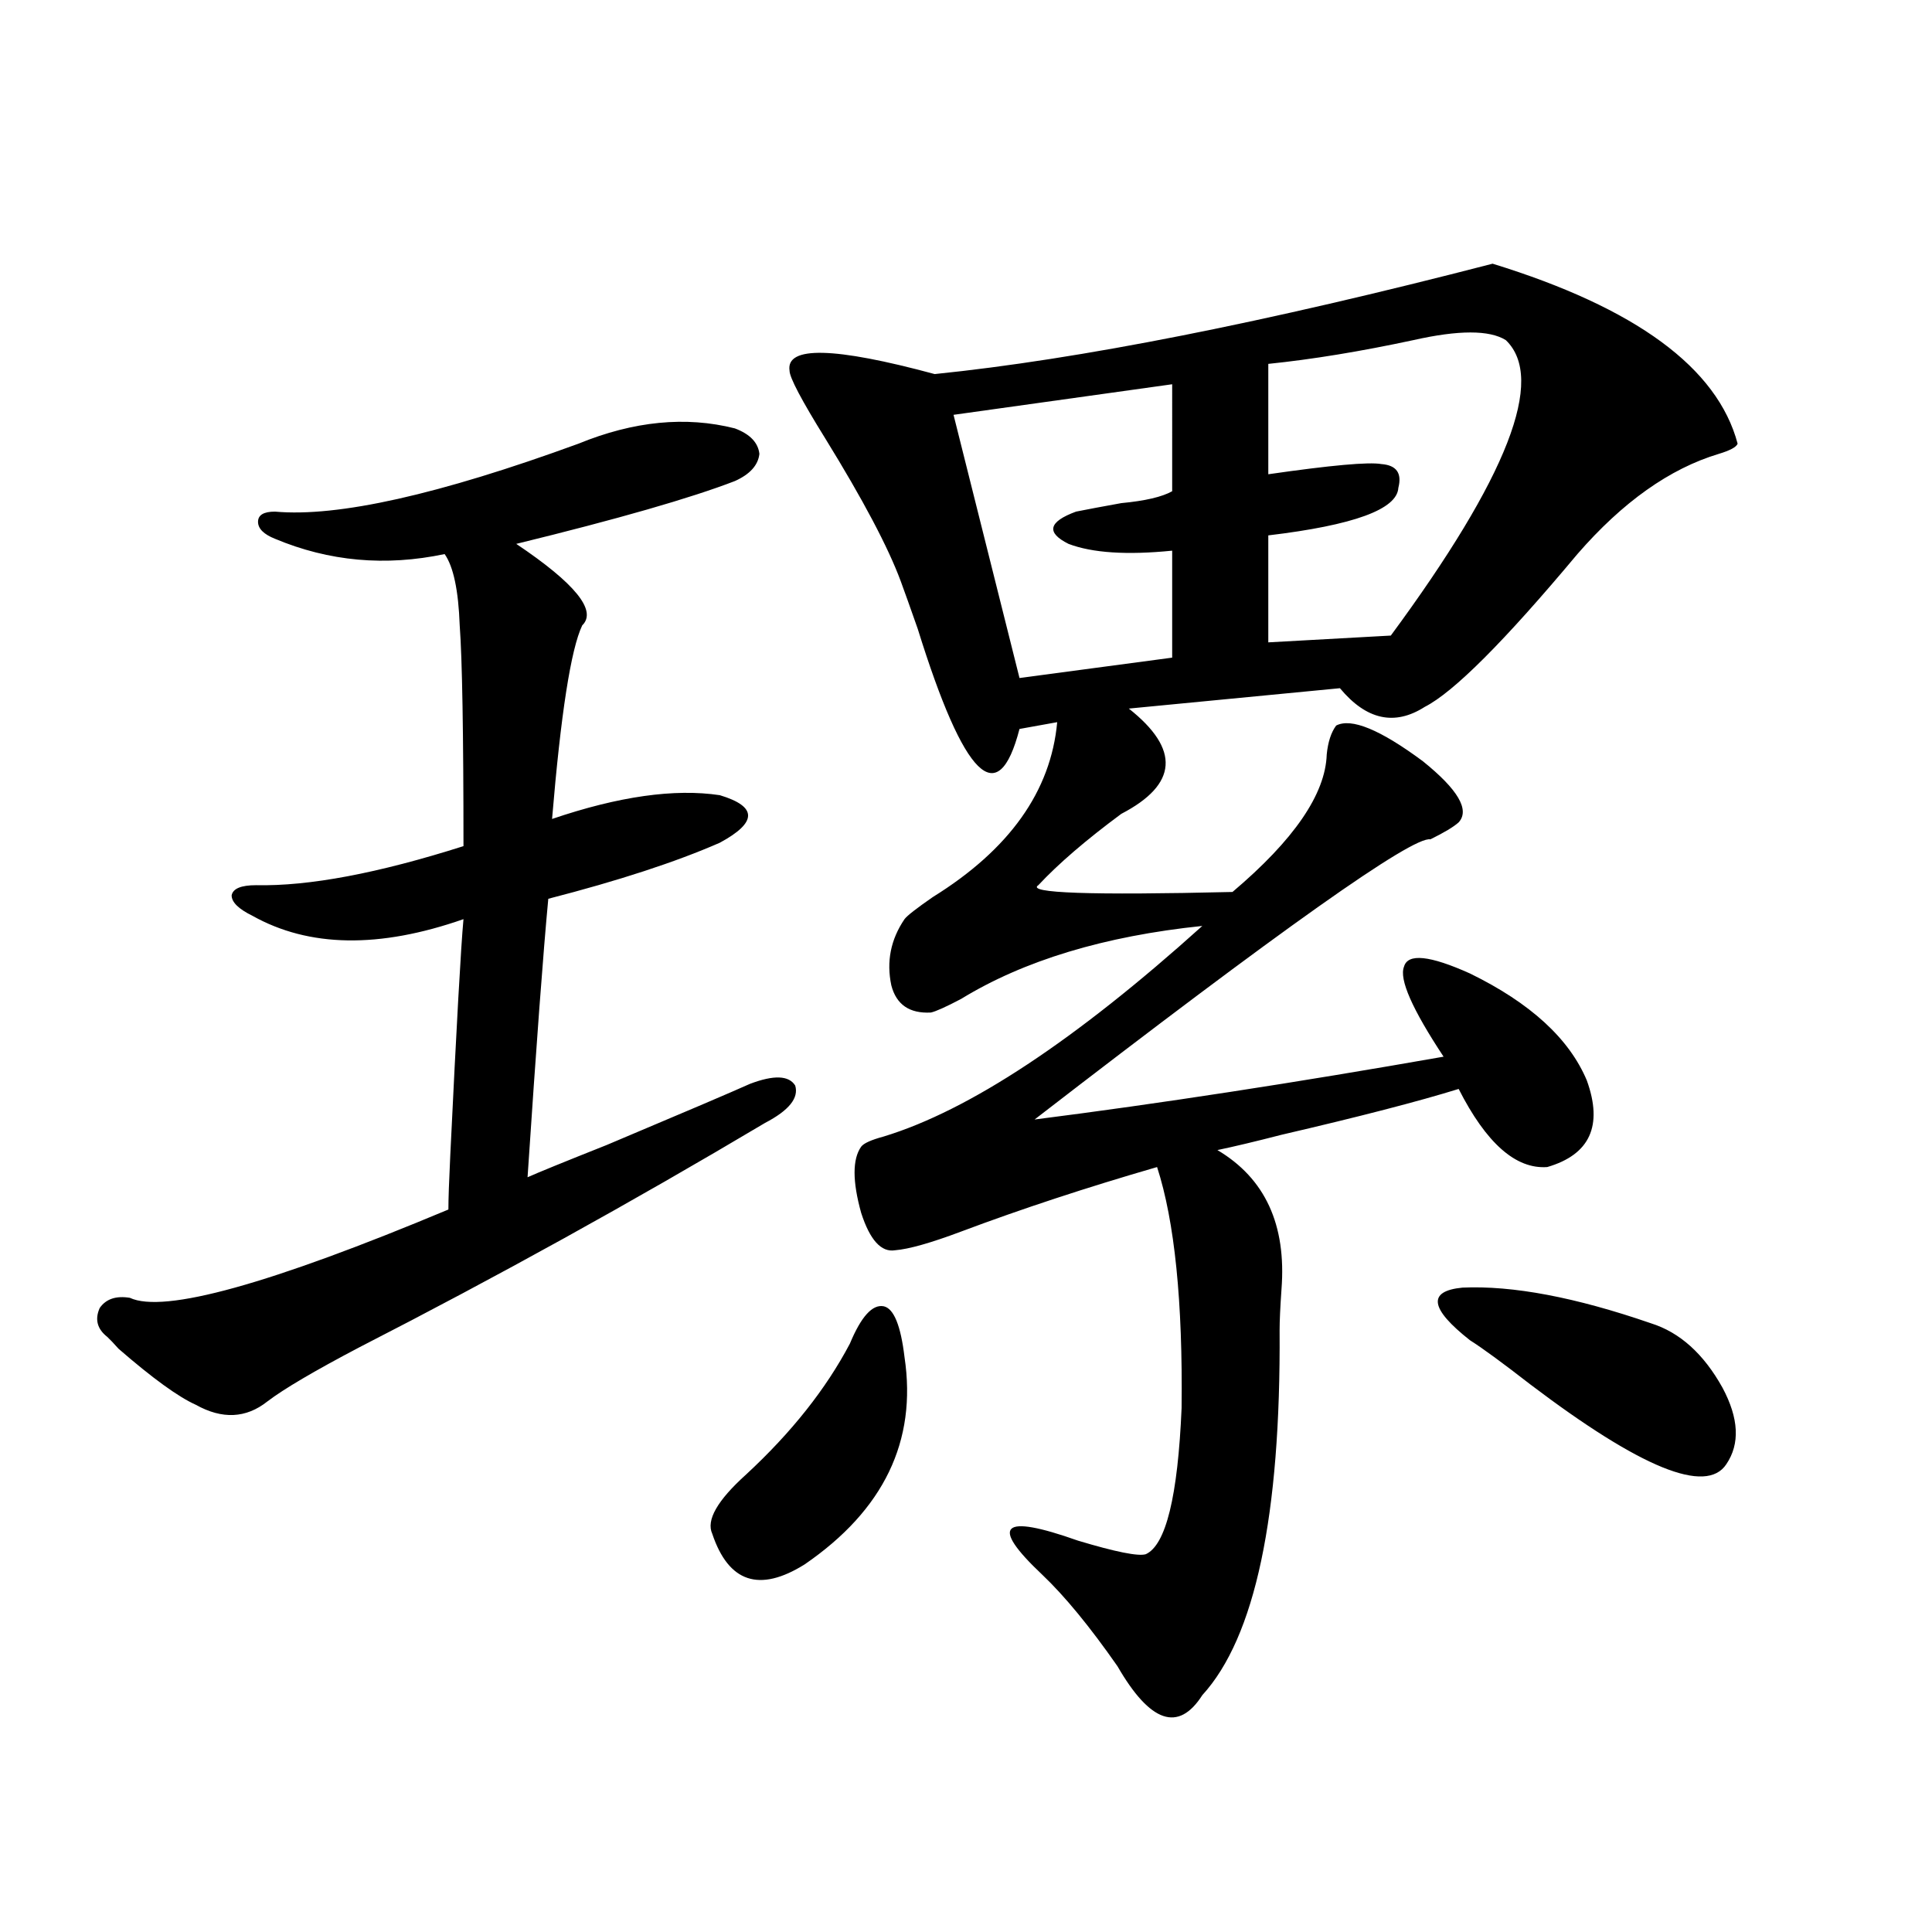 <?xml version="1.0" encoding="utf-8"?>
<!-- Generator: Adobe Illustrator 16.0.0, SVG Export Plug-In . SVG Version: 6.00 Build 0)  -->
<!DOCTYPE svg PUBLIC "-//W3C//DTD SVG 1.1//EN" "http://www.w3.org/Graphics/SVG/1.1/DTD/svg11.dtd">
<svg version="1.1" id="图层_1" xmlns="http://www.w3.org/2000/svg" xmlns:xlink="http://www.w3.org/1999/xlink" x="0px" y="0px"
	 width="1000px" height="1000px" viewBox="0 0 1000 1000" enable-background="new 0 0 1000 1000" xml:space="preserve">
<path d="M299.407,229.652c28.612-11.714,55.608-14.351,80.974-7.91c7.805,2.938,12.027,7.333,12.683,13.184
	c-0.655,5.864-4.878,10.547-12.683,14.063c-22.773,8.789-60.486,19.638-113.168,32.52c30.563,20.517,41.95,34.579,34.146,42.188
	c-5.854,12.305-11.066,45.703-15.609,100.195c34.466-11.714,63.413-15.82,86.827-12.305c9.756,2.938,14.634,6.454,14.634,10.547
	c0,4.106-4.878,8.789-14.634,14.063c-22.773,9.97-52.361,19.638-88.778,29.004c-2.606,27.548-6.188,75.586-10.731,144.141
	c5.198-2.335,18.856-7.91,40.975-16.699c40.319-16.987,65.029-27.534,74.145-31.641c12.348-4.683,20.152-4.395,23.414,0.879
	c1.951,6.454-3.262,12.896-15.609,19.336c-68.946,41.021-138.868,79.692-209.751,116.016
	c-23.414,12.305-39.358,21.685-47.804,28.125c-11.066,8.789-23.414,9.38-37.072,1.758c-9.115-4.093-22.438-13.761-39.999-29.004
	c-2.606-2.925-4.558-4.972-5.854-6.152c-5.213-4.093-6.509-9.077-3.902-14.941c3.247-4.683,8.445-6.44,15.609-5.273
	c17.561,8.212,72.514-7.031,164.874-45.703c0-5.273,0.32-14.64,0.976-28.125c3.247-67.374,5.519-108.105,6.829-122.168
	c-43.581,15.243-79.998,14.653-109.266-1.758c-7.164-3.516-10.731-7.031-10.731-10.547c0.641-3.516,4.878-5.273,12.683-5.273
	c27.316,0.591,63.078-6.152,107.314-20.215c0-58.585-0.655-96.68-1.951-114.258c-0.655-18.155-3.262-30.46-7.805-36.914
	c-30.578,6.454-59.846,3.817-87.803-7.91c-5.854-2.335-8.78-5.273-8.78-8.789s2.927-5.273,8.78-5.273
	C174.853,267.747,227.214,256.02,299.407,229.652z M439.892,695.473c5.854-14.063,11.707-20.503,17.561-19.336
	c5.198,1.181,8.78,9.97,10.731,26.367c6.494,43.368-10.731,79.102-51.706,107.227c-23.414,14.64-39.358,9.366-47.804-15.82
	c-3.262-7.031,2.592-17.276,17.561-30.762C409.648,741.478,427.529,718.915,439.892,695.473z M772.566,136.488
	c74.145,22.852,116.415,53.915,126.826,93.164c-0.655,1.758-3.902,3.516-9.756,5.273c-25.365,7.622-49.755,24.911-73.169,51.855
	c-37.728,45.126-64.068,71.493-79.022,79.102c-15.609,9.97-30.243,6.743-43.901-9.668l-109.266,10.547
	c26.661,21.094,25.365,39.263-3.902,54.492c-18.216,13.485-32.529,25.79-42.926,36.914c-6.509,4.106,26.981,5.273,100.485,3.516
	c31.859-26.944,48.124-50.675,48.779-71.191c0.641-6.44,2.271-11.426,4.878-14.941c7.805-4.093,22.759,2.06,44.877,18.457
	c18.201,14.653,24.39,25.2,18.536,31.641c-2.606,2.349-7.484,5.273-14.634,8.789c-9.115-1.758-77.406,46.582-204.873,145.02
	c64.389-8.198,134.951-19.034,211.702-32.52c-16.265-24.609-23.094-40.128-20.487-46.582c1.951-7.031,13.323-5.851,34.146,3.516
	c31.219,15.243,51.371,33.7,60.486,55.371c8.445,23.442,1.616,38.384-20.487,44.824c-16.265,1.181-31.554-12.305-45.853-40.43
	c-20.822,6.454-51.386,14.364-91.705,23.73c-13.658,3.516-24.725,6.152-33.17,7.91c24.71,14.653,35.762,38.672,33.17,72.07
	c-0.655,9.38-0.976,16.411-0.976,21.094c0.641,96.103-12.683,159.082-39.999,188.965c-12.362,19.336-26.996,14.351-43.901-14.941
	c-14.313-20.517-27.316-36.337-39.023-47.461c-27.316-25.776-21.143-31.641,18.536-17.578c19.512,5.864,31.219,8.212,35.121,7.031
	c10.396-4.683,16.585-29.883,18.536-75.586c0.641-55.069-3.582-96.68-12.683-124.805c-36.432,10.547-70.242,21.685-101.461,33.398
	c-15.609,5.864-26.996,9.091-34.146,9.668c-7.164,1.181-13.018-5.273-17.561-19.336c-4.558-16.397-4.558-27.823,0-34.277
	c1.296-1.758,5.198-3.516,11.707-5.273c44.222-13.472,99.175-49.796,164.874-108.984c-50.73,5.273-92.36,17.88-124.875,37.793
	c-7.805,4.106-13.018,6.454-15.609,7.031c-11.066,0.591-17.896-4.093-20.487-14.063c-2.606-12.305-0.335-23.73,6.829-34.277
	c1.296-1.758,6.174-5.562,14.634-11.426c39.664-24.609,61.127-54.78,64.389-90.527l-19.512,3.516
	c-11.066,42.778-28.627,25.488-52.682-51.855c-3.902-11.124-6.829-19.336-8.78-24.609c-6.509-17.578-19.512-42.188-39.023-73.828
	c-12.362-19.913-18.536-31.641-18.536-35.156c-1.951-12.882,23.079-12.305,75.12,1.758
	C558.578,186.009,654.841,166.962,772.566,136.488z M606.717,198.891l-113.168,15.82l34.146,136.23l79.022-10.547v-55.371
	c-23.414,2.349-41.31,1.181-53.657-3.516c-11.707-5.851-10.411-11.426,3.902-16.699c5.854-1.167,13.658-2.637,23.414-4.395
	c12.348-1.167,21.128-3.214,26.341-6.152V198.891z M779.396,176.039c-8.46-5.273-24.39-5.273-47.804,0
	c-27.316,5.864-52.361,9.97-75.12,12.305v57.129c32.515-4.683,52.026-6.44,58.535-5.273c7.805,0.591,10.731,4.696,8.78,12.305
	c-0.655,11.138-23.094,19.336-67.315,24.609v55.371l63.413-3.516C780.371,246.942,800.203,195.966,779.396,176.039z
	 M760.859,693.715c-20.822-16.397-22.118-25.488-3.902-27.246c26.006-1.167,58.535,4.985,97.559,18.457
	c14.954,4.696,27.316,15.82,37.072,33.398c8.445,15.82,9.101,29.004,1.951,39.551c-10.411,15.82-44.236,2.06-101.461-41.309
	C777.765,705.442,767.354,697.821,760.859,693.715z"/>
</svg>
